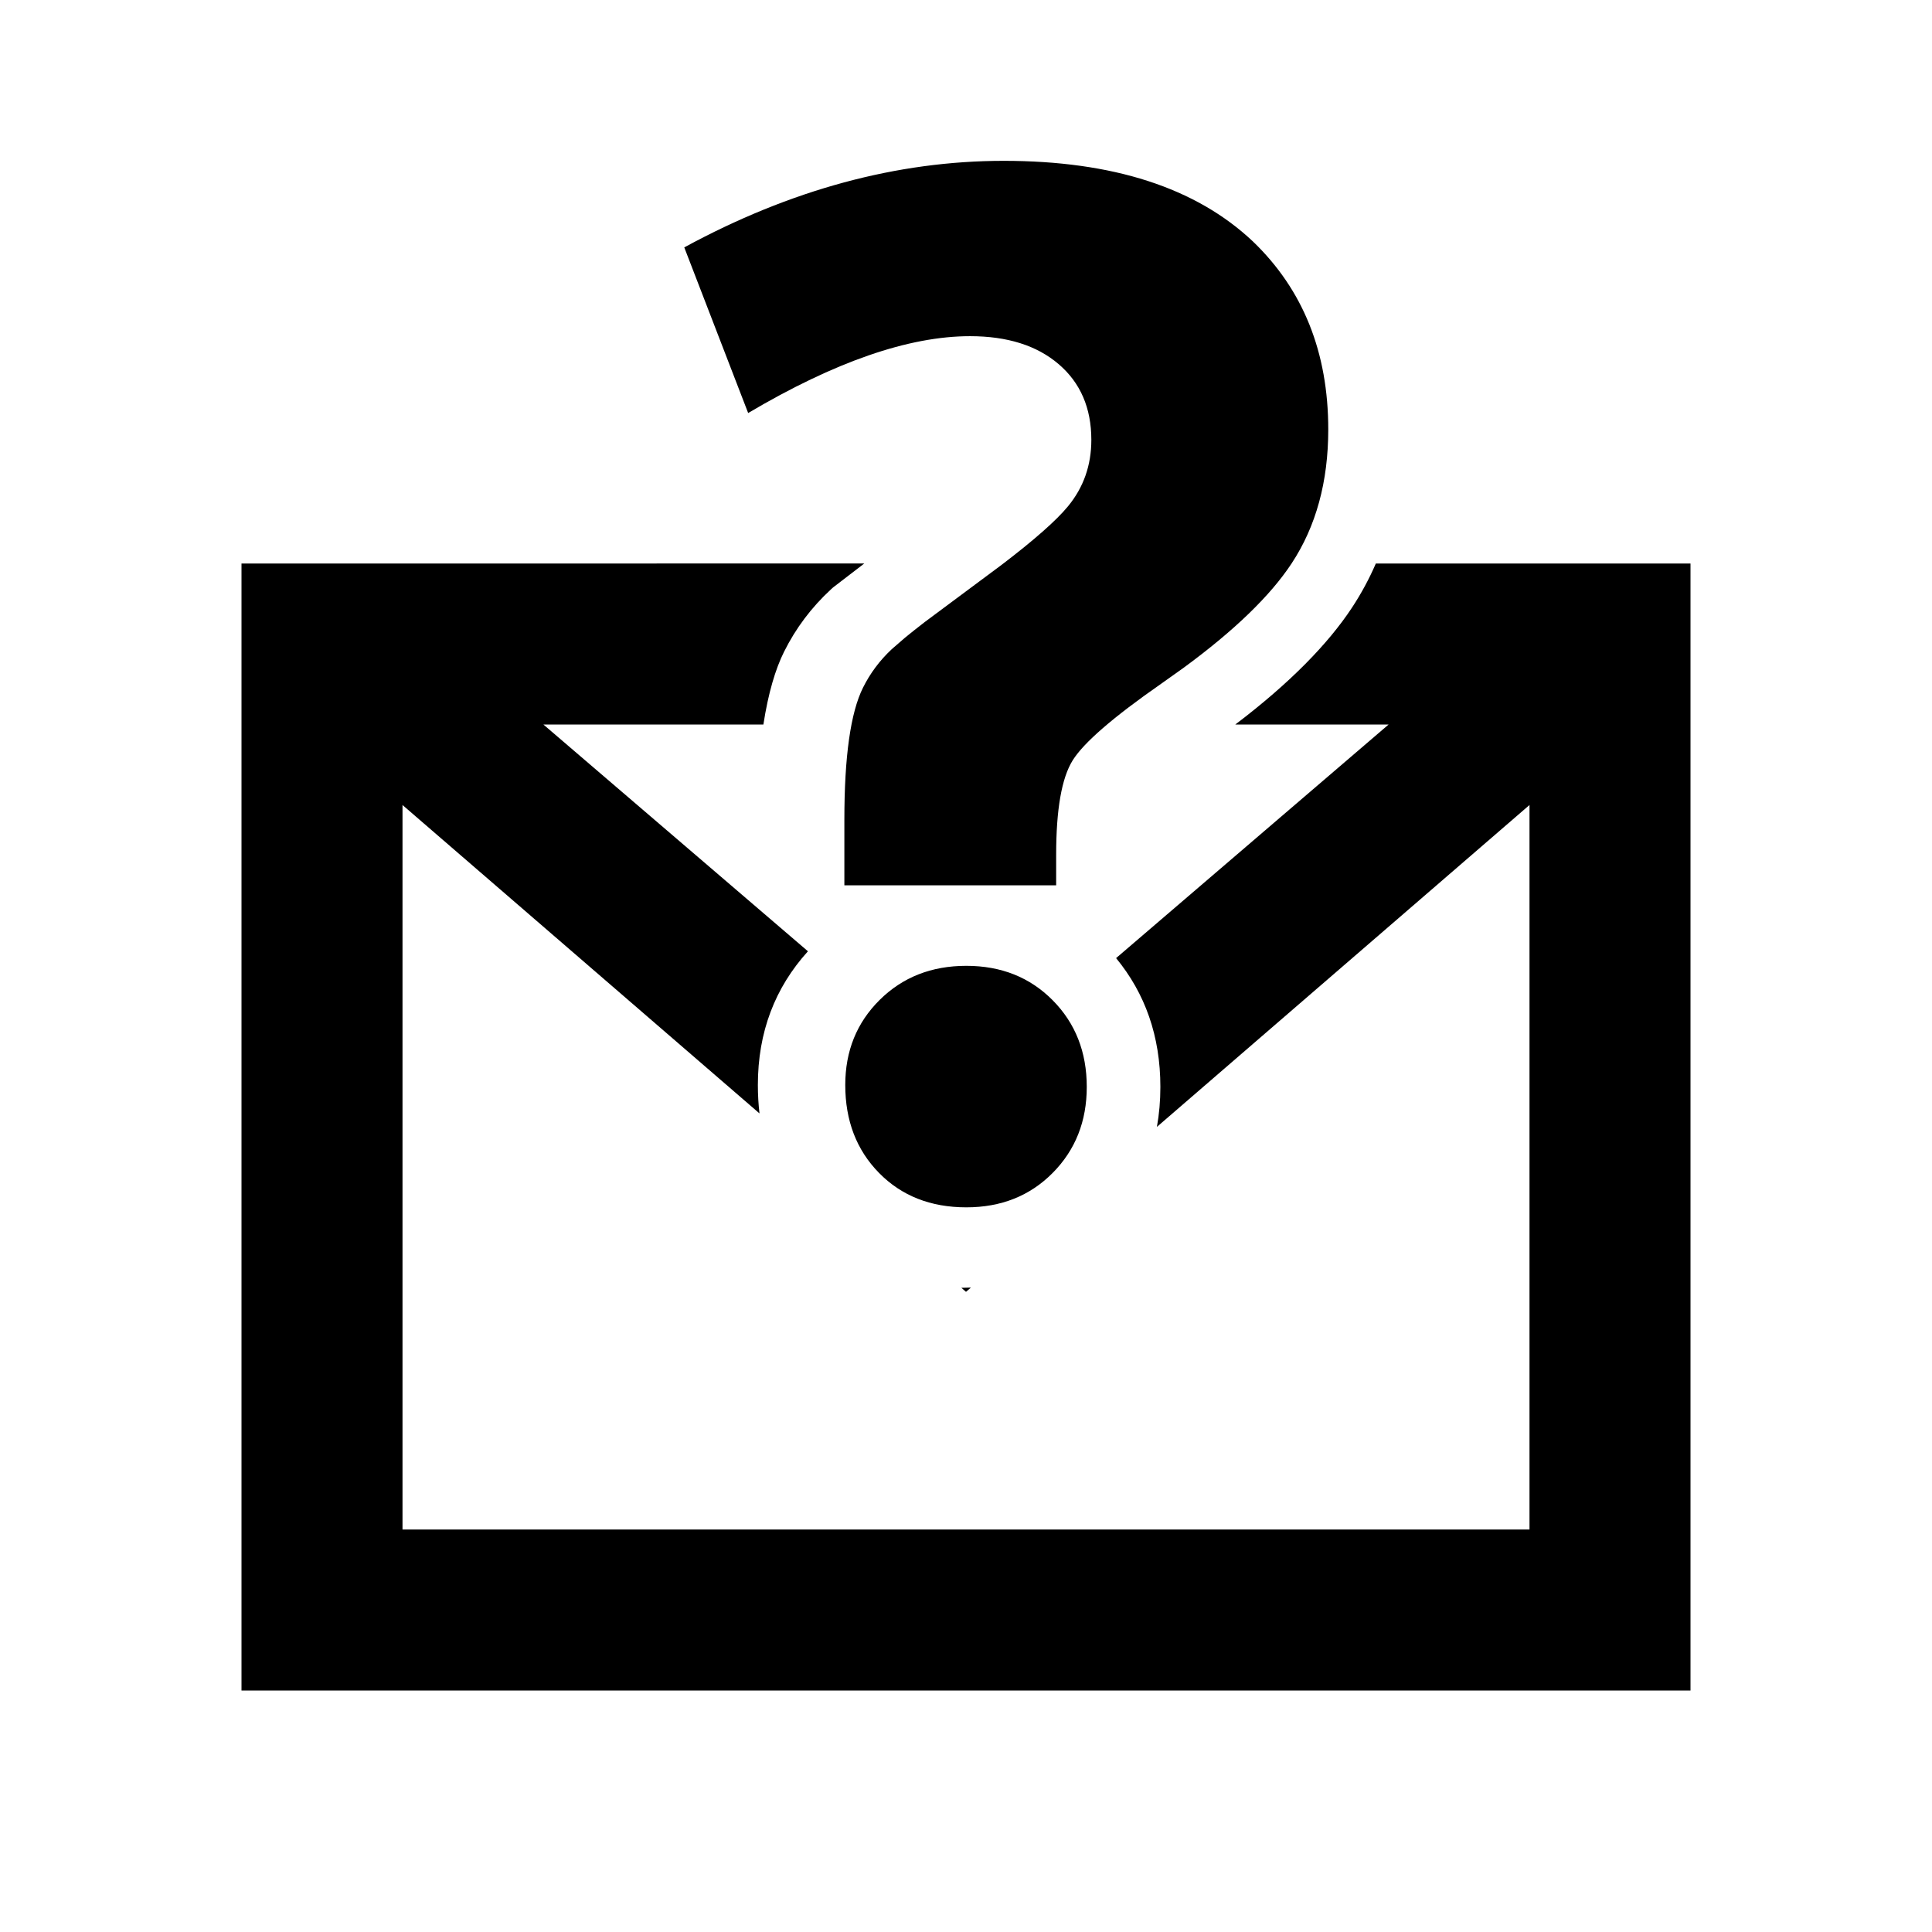 <?xml version="1.0" encoding="UTF-8"?>

<svg width="800px" height="800px" viewBox="0 0 512 512" version="1.1" xmlns="http://www.w3.org/2000/svg" xmlns:xlink="http://www.w3.org/1999/xlink">
    <title>inquiry-mail</title>
    <g id="Page-1" stroke="none" stroke-width="1" fill="none" fill-rule="evenodd">
        <g id="Combined-Shape" fill="#000000" transform="translate(64, 42.623)">
            <path d="M165.038,106.71 L156.772,113.056 L156.191,113.585 C151.005,118.378 146.876,123.885 143.787,130.093 C141.517,134.63 139.593,141.028 138.309,149.377 L80,149.377 L150.114,209.475 C141.367,219.139 136.843,230.907 136.843,244.909 C136.843,247.503 136.988,250.015 137.275,252.446 L42.667,170.711 L42.667,362.711 L341.333,362.711 L341.333,170.711 L242.592,256.017 C243.202,252.638 243.51,249.105 243.51,245.415 C243.51,231.97 239.477,220.645 231.777,211.284 L304,149.377 L263.368,149.378 C277.81,138.431 287.979,127.989 294.289,118.411 C296.72,114.72 298.832,110.822 300.612,106.711 L384,106.711 L384,405.377 L1.42108547e-14,405.377 L1.42108547e-14,106.711 L165.038,106.71 Z M193.31,298.593 L192,299.724 L190.772,298.662 C191.627,298.656 192.473,298.633 193.31,298.593 Z M192.088,213.333 C201.319,213.333 208.946,216.373 214.969,222.452 C220.992,228.531 224.003,236.186 224.003,245.418 C224.003,254.537 220.992,262.135 214.969,268.215 C208.946,274.294 201.319,277.333 192.088,277.333 C182.631,277.333 174.92,274.294 168.953,268.215 C162.987,262.135 160.003,254.368 160.003,244.911 C160.003,235.905 163.043,228.391 169.122,222.368 C175.201,216.345 182.856,213.333 192.088,213.333 Z M202.004,7.10542736e-15 C230.924,7.10542736e-15 252.931,7.118 268.026,21.355 C281.344,34.142 288.003,50.752 288.003,71.184 C288.003,85.026 284.769,96.857 278.3,106.678 C272.64,115.271 263.095,124.495 249.665,134.35 L243.672,138.612 C230.988,147.444 223.187,154.2 220.269,158.88 C217.352,163.559 215.893,171.897 215.893,183.893 L215.893,192 L159.766,192 L159.766,174.599 C159.766,157.858 161.414,146.192 164.712,139.6 C166.615,135.778 169.152,132.383 172.323,129.417 L175.864,126.35 C177.319,125.153 179.048,123.781 181.052,122.234 L201.463,107.048 C210.084,100.474 215.941,95.308 219.033,91.551 C223.155,86.542 225.216,80.676 225.216,73.953 C225.216,65.516 222.331,58.826 216.559,53.883 C210.788,48.939 202.956,46.468 193.062,46.468 C176.826,46.468 157.229,53.256 134.27,66.834 L117.337,22.937 C145.496,7.646 173.718,7.10542736e-15 202.004,7.10542736e-15 Z">

</path>
        </g>
    </g>
</svg>